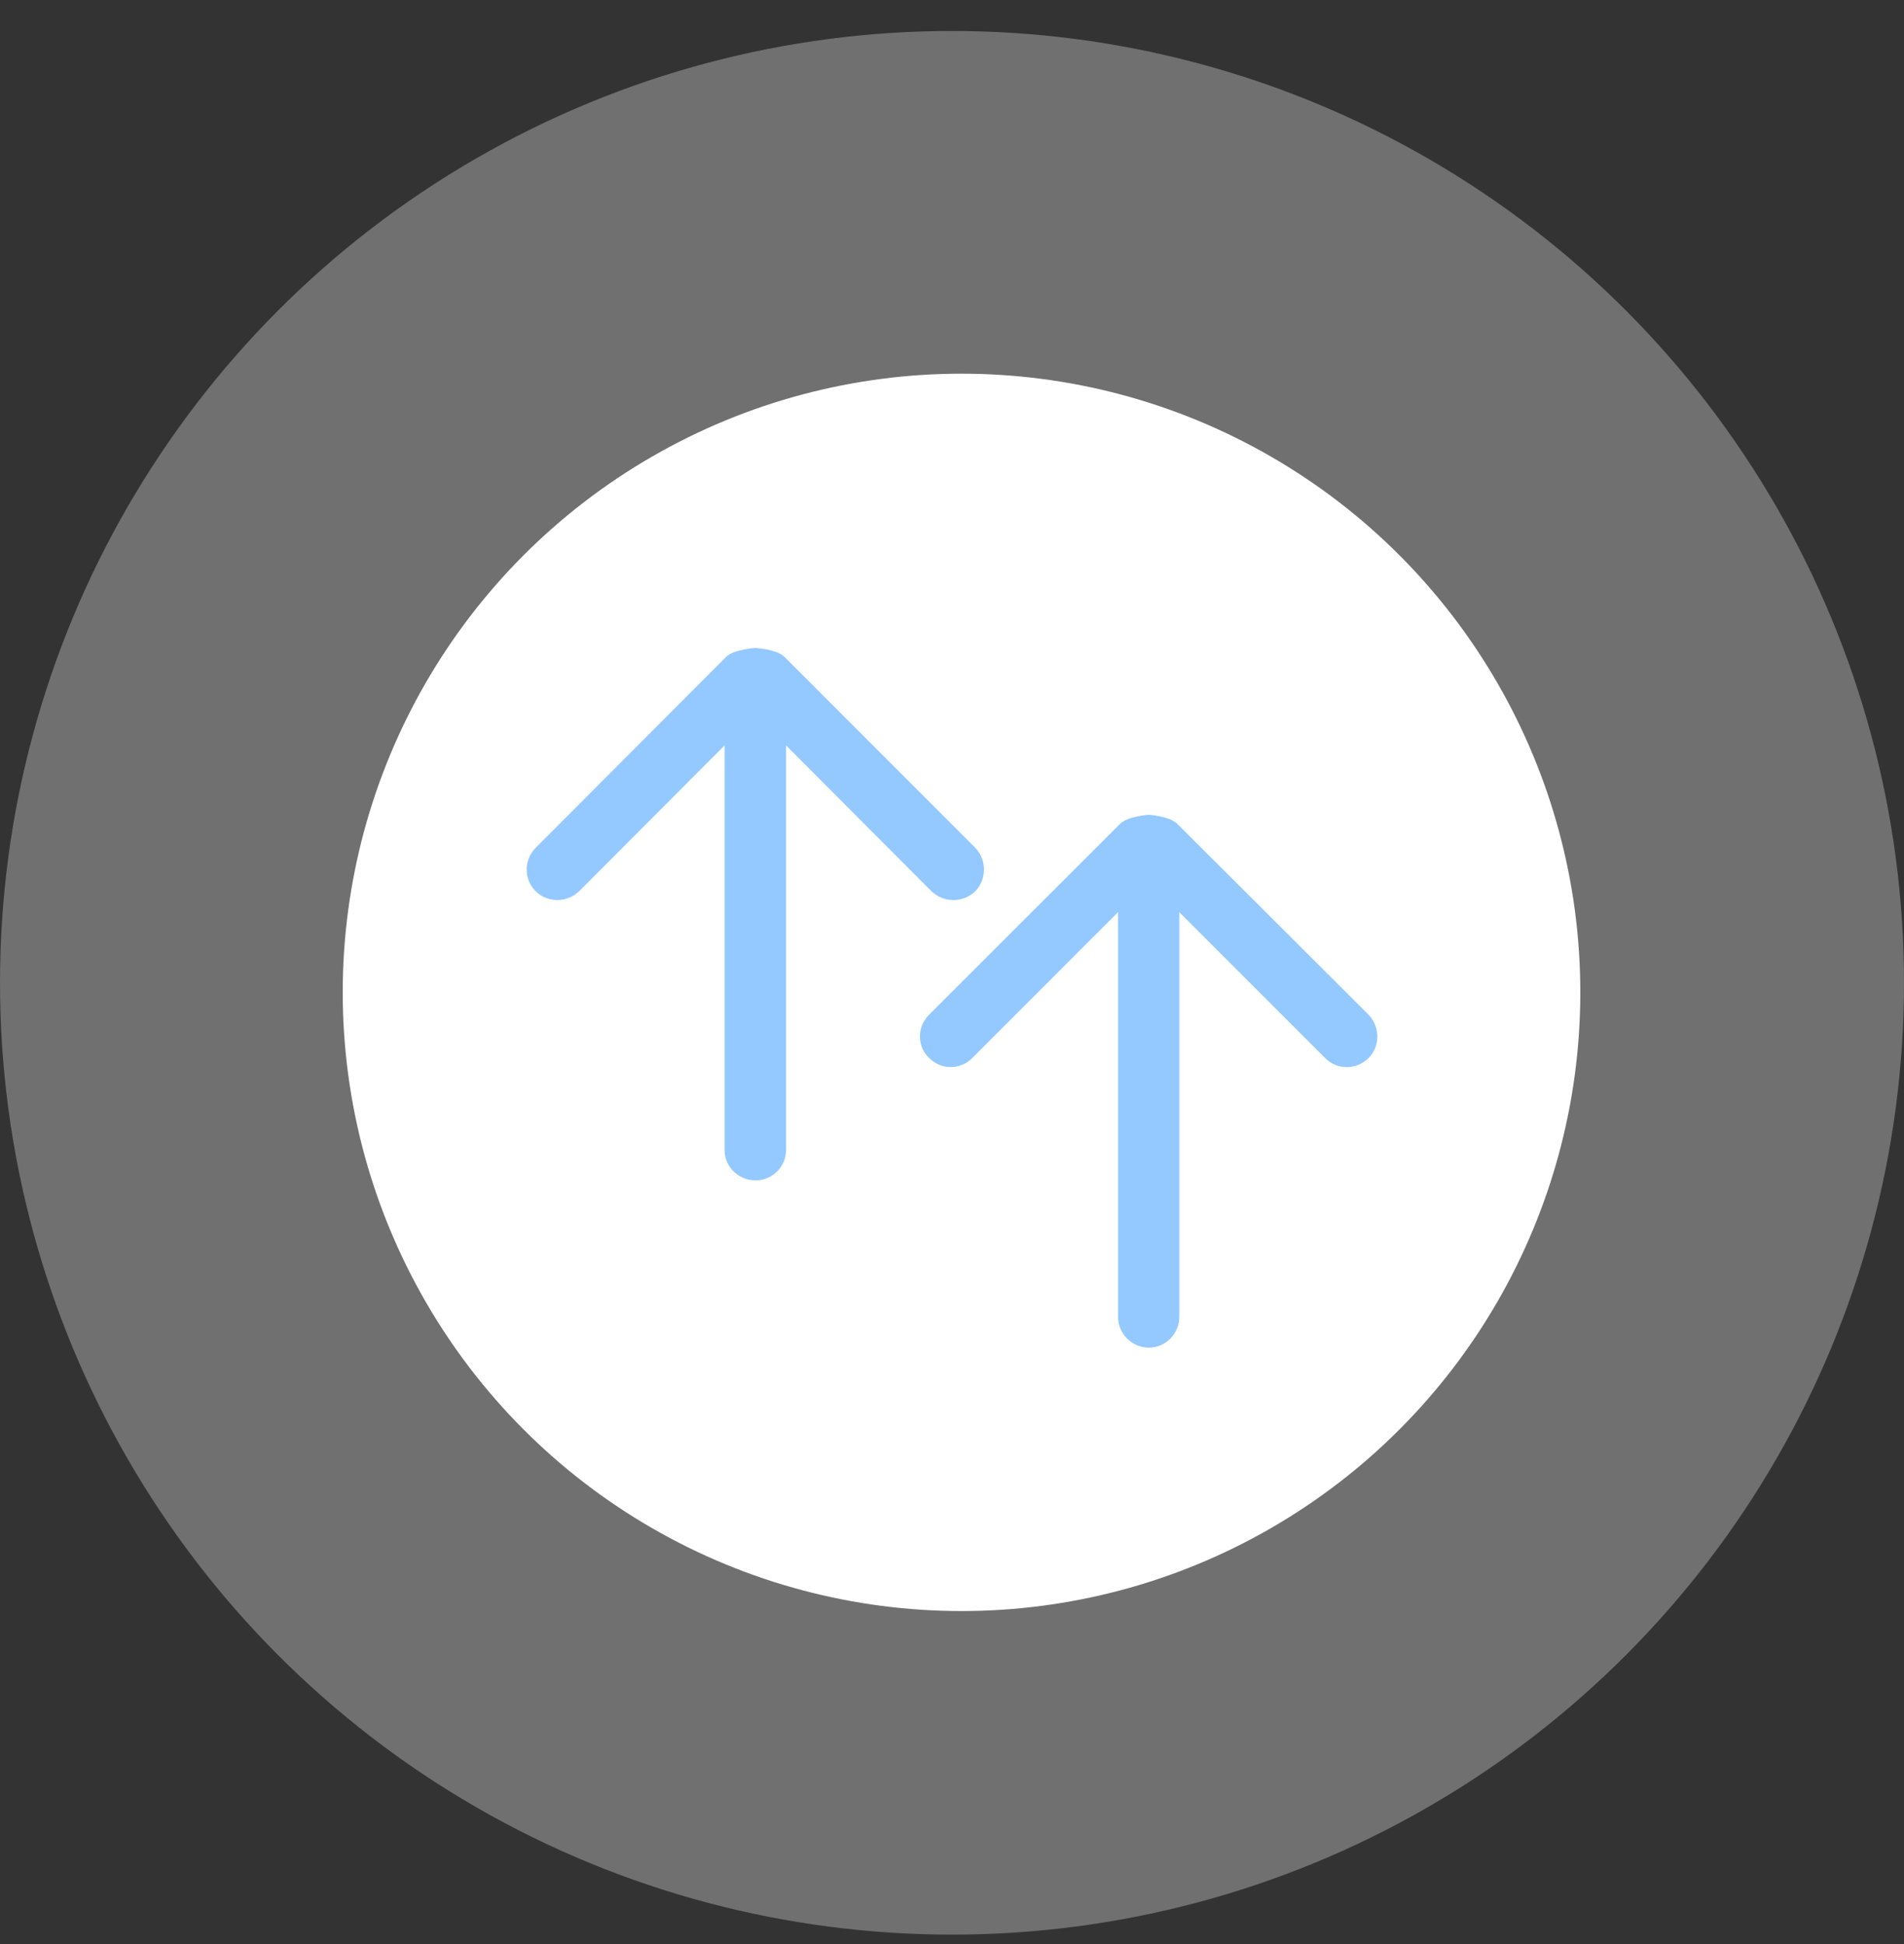 <svg xmlns="http://www.w3.org/2000/svg" fill="none" viewBox="0 0 47 48" height="48" width="47">
<rect x="0" y="0" width="47" height="48" fill="#333333" stroke="none"/>
<circle fill="white" r="23.5" cy="24.265" cx="23.5" opacity="0.3"></circle>
<circle fill="white" r="15.275" cy="24.501" cx="23.735"></circle>
<path fill="#94C9FF" d="M22.934 26.12C23.231 26.421 23.706 26.421 24.002 26.12L27.599 22.521V32.512C27.599 32.928 27.938 33.273 28.359 33.273C28.776 33.273 29.111 32.928 29.111 32.512V22.522L32.709 26.121C33.003 26.422 33.484 26.422 33.784 26.121C34.071 25.836 34.071 25.355 33.784 25.054L29.065 20.344C28.87 20.147 28.359 20.117 28.359 20.117C28.359 20.117 27.833 20.147 27.644 20.346L22.933 25.054C22.633 25.354 22.633 25.835 22.934 26.12Z"></path>
<path fill="#94C9FF" d="M13.226 22.007C13.517 22.293 13.993 22.293 14.294 22.007L17.886 18.404V28.391C17.886 28.811 18.231 29.143 18.651 29.143C19.063 29.143 19.404 28.811 19.404 28.391V18.404L22.996 22.007C23.296 22.293 23.776 22.293 24.072 22.007C24.362 21.71 24.362 21.23 24.072 20.929L19.357 16.21C19.163 16.029 18.648 15.999 18.648 15.999C18.648 15.999 18.125 16.029 17.932 16.21L13.226 20.929C12.925 21.23 12.925 21.71 13.226 22.007Z"></path>
</svg>
